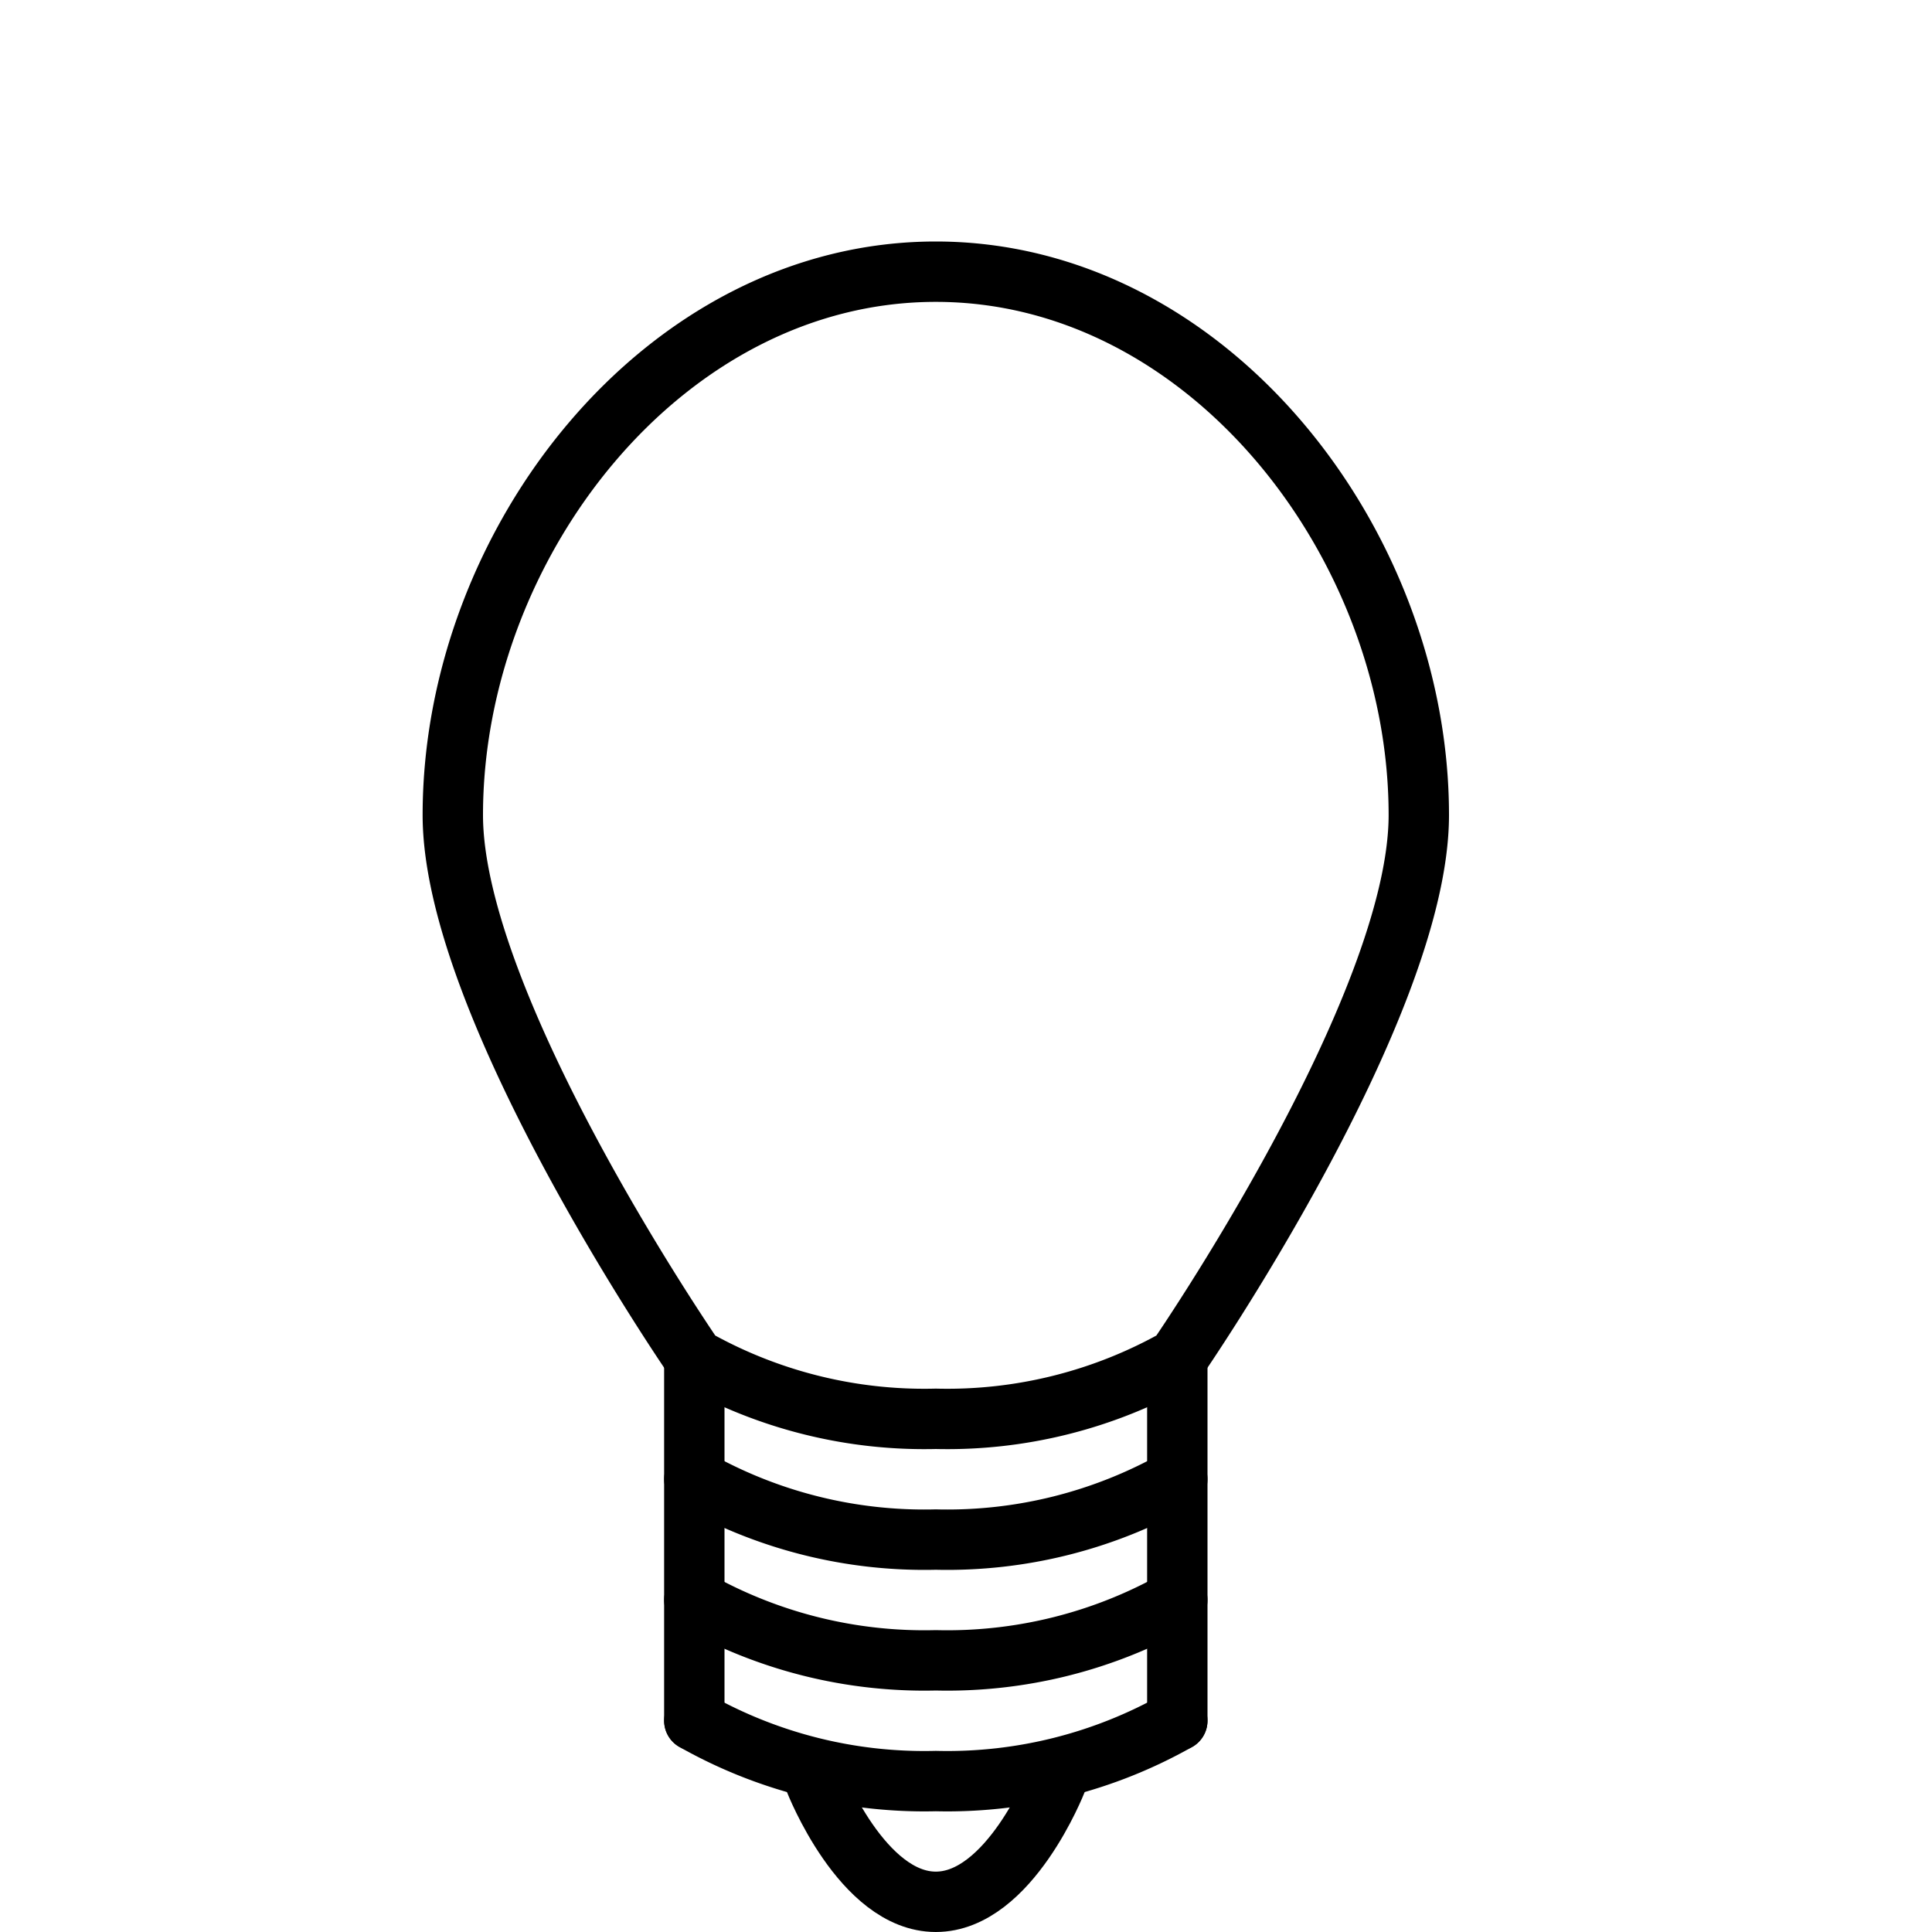 <svg xmlns="http://www.w3.org/2000/svg" viewBox="0 0 32 32"><defs><style>.cls-1,.cls-2{fill:none;}.cls-2{stroke:#000;stroke-linecap:round;stroke-linejoin:round;}</style></defs><title>bulb</title><g id="Layer_2" data-name="Layer 2"><g id="icons"><g id="bulb"><rect class="cls-1" width="32" height="32"/><path class="cls-2" d="M23.5,13.5c0,3.2-4,9-4,9a7.74,7.74,0,0,1-4,1,7.74,7.74,0,0,1-4-1s-4-5.8-4-9c0-4.5,3.5-9,8-9S23.5,9,23.5,13.5Z"/><path class="cls-2" d="M19.5,28.5a7.74,7.74,0,0,1-4,1,7.74,7.74,0,0,1-4-1"/><path class="cls-2" d="M17.5,29.5s-.78,2-2,2-2-2-2-2"/><path class="cls-2" d="M19.5,26.5a7.74,7.74,0,0,1-4,1,7.74,7.74,0,0,1-4-1"/><path class="cls-2" d="M19.5,24.5a7.74,7.74,0,0,1-4,1,7.74,7.74,0,0,1-4-1"/><line class="cls-2" x1="19.5" y1="22.5" x2="19.5" y2="28.5"/><line class="cls-2" x1="11.5" y1="22.5" x2="11.5" y2="28.5"/></g></g></g></svg>